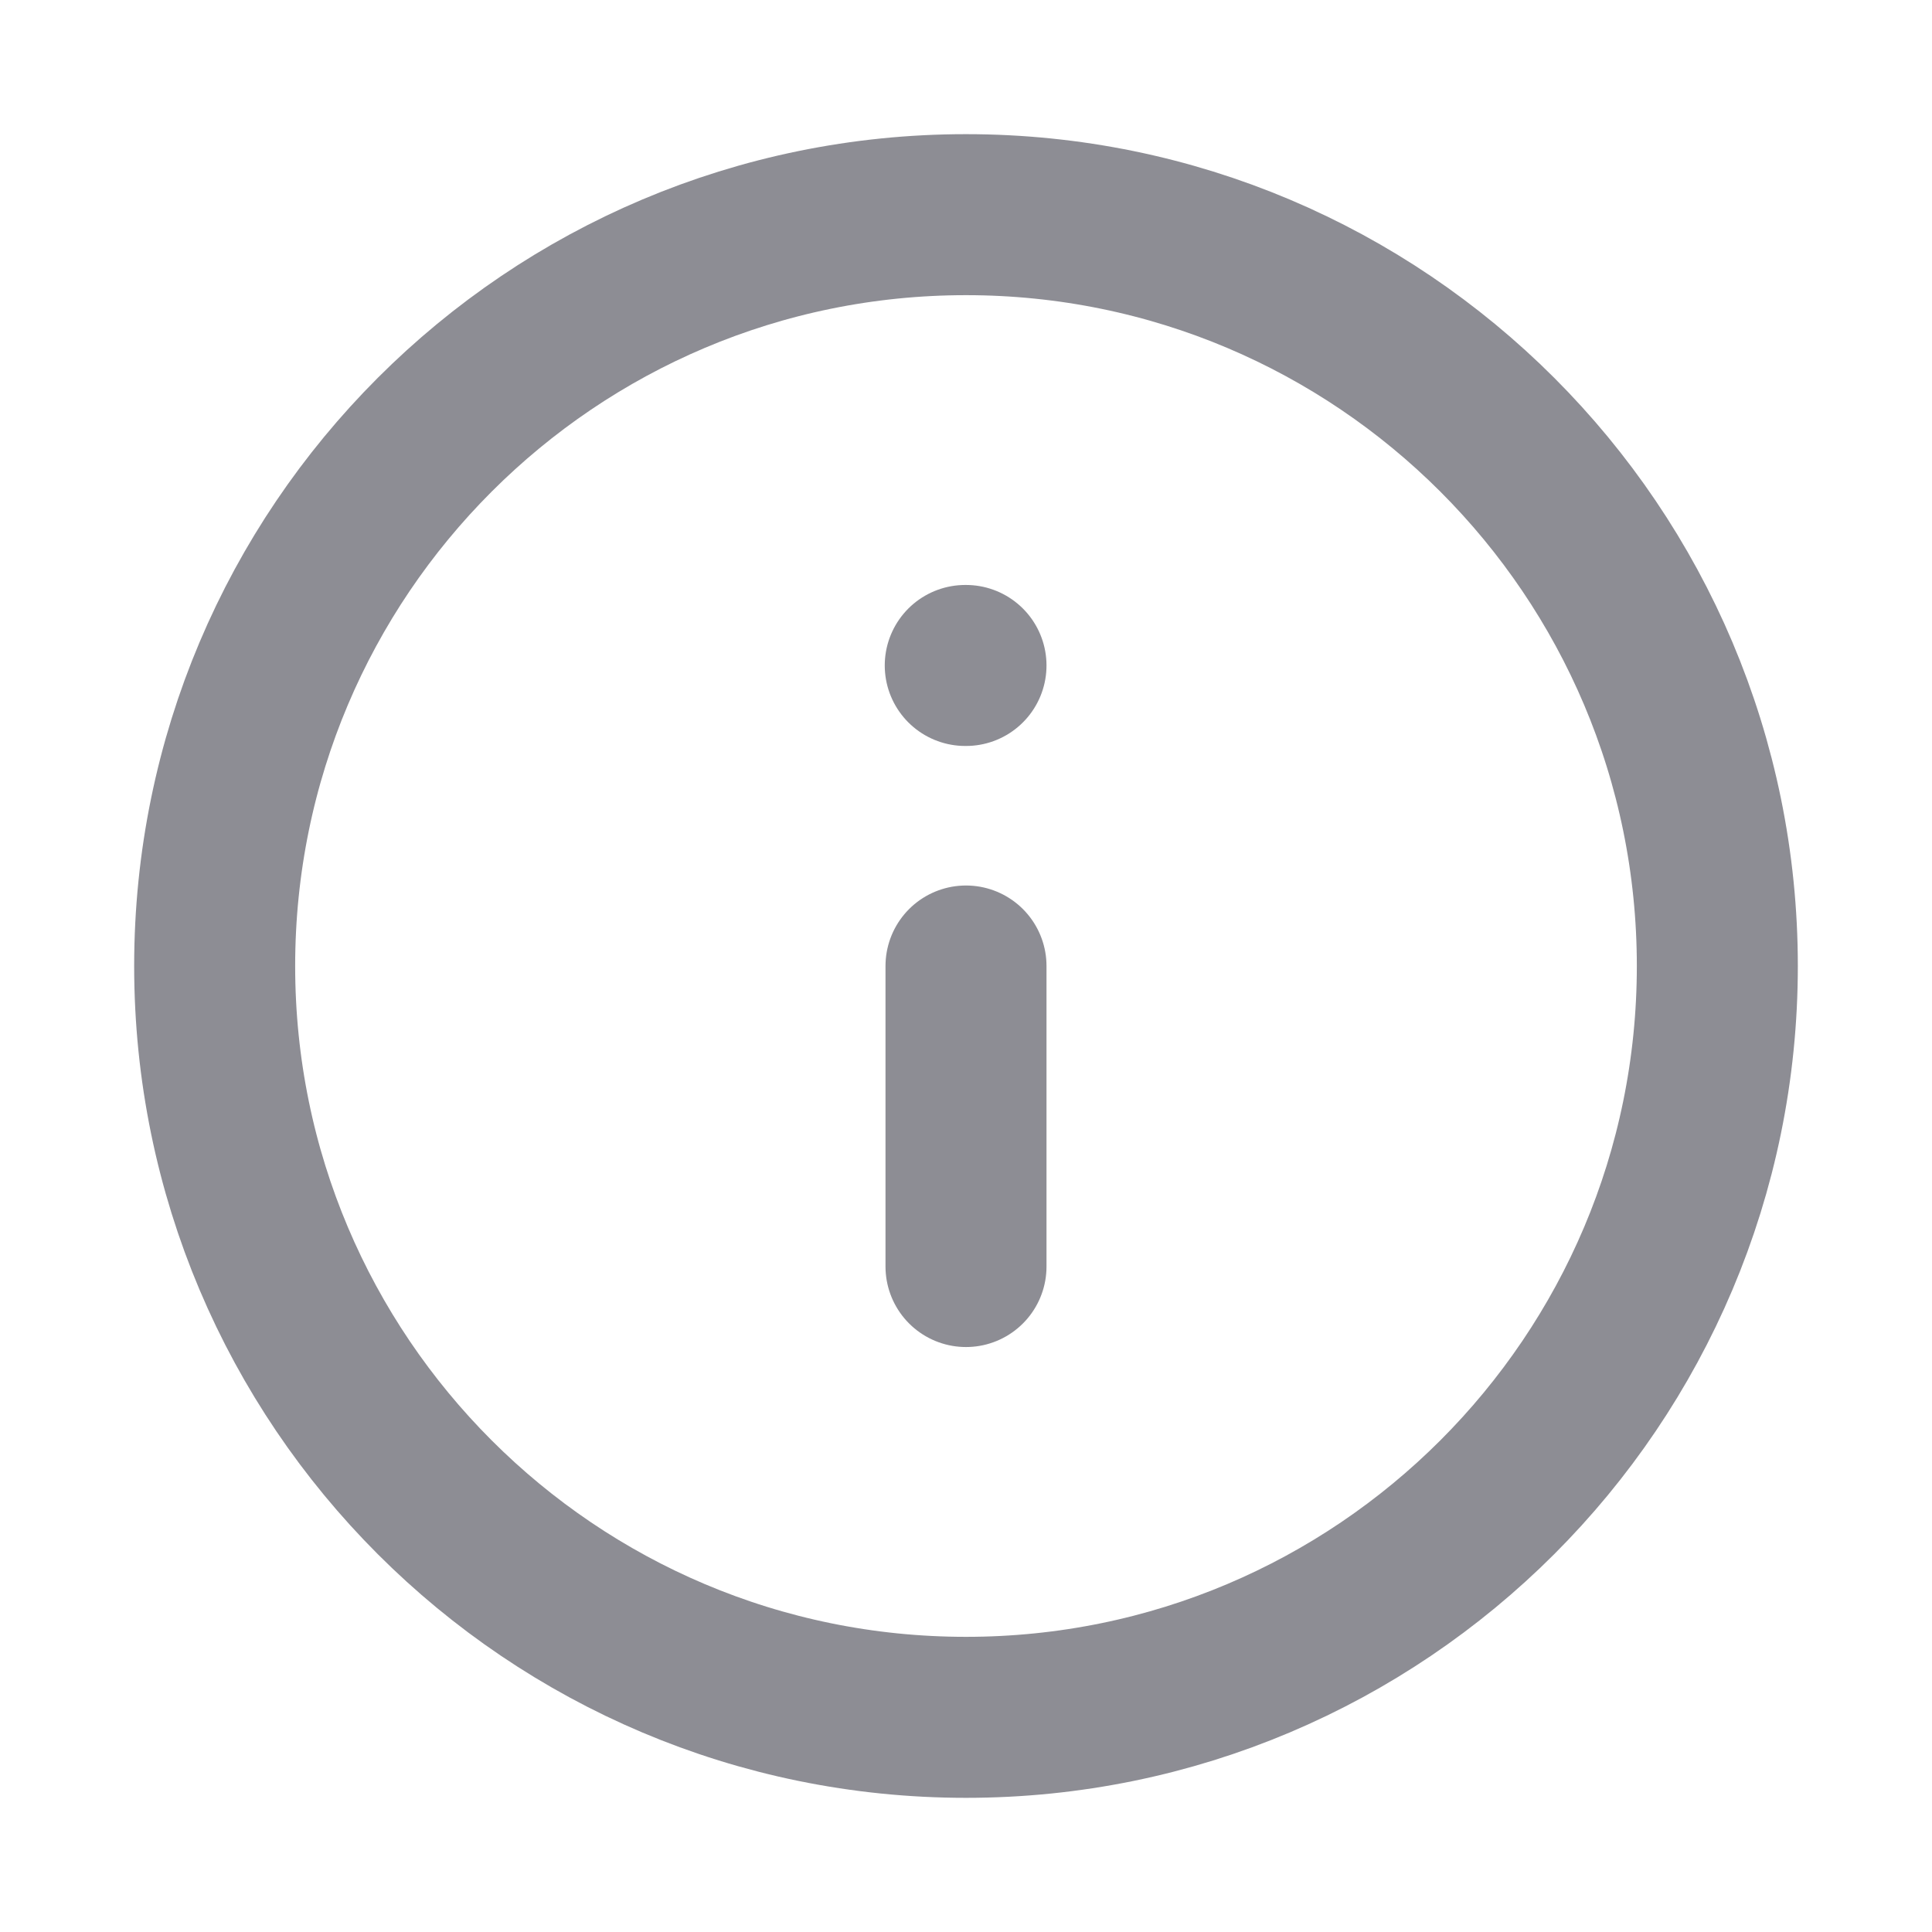 <svg width="18" height="18" viewBox="0 0 18 18" fill="none" xmlns="http://www.w3.org/2000/svg">
<path d="M9 11.8L9 9M9 6.2L8.993 6.2M2 9C2 5.134 5.134 2 9 2C12.866 2 16 5.134 16 9C16 12.866 12.866 16 9 16C5.134 16 2 12.866 2 9Z" stroke="#8D8D94" stroke-width="1.5" stroke-linecap="round" stroke-linejoin="round"/>
</svg>
